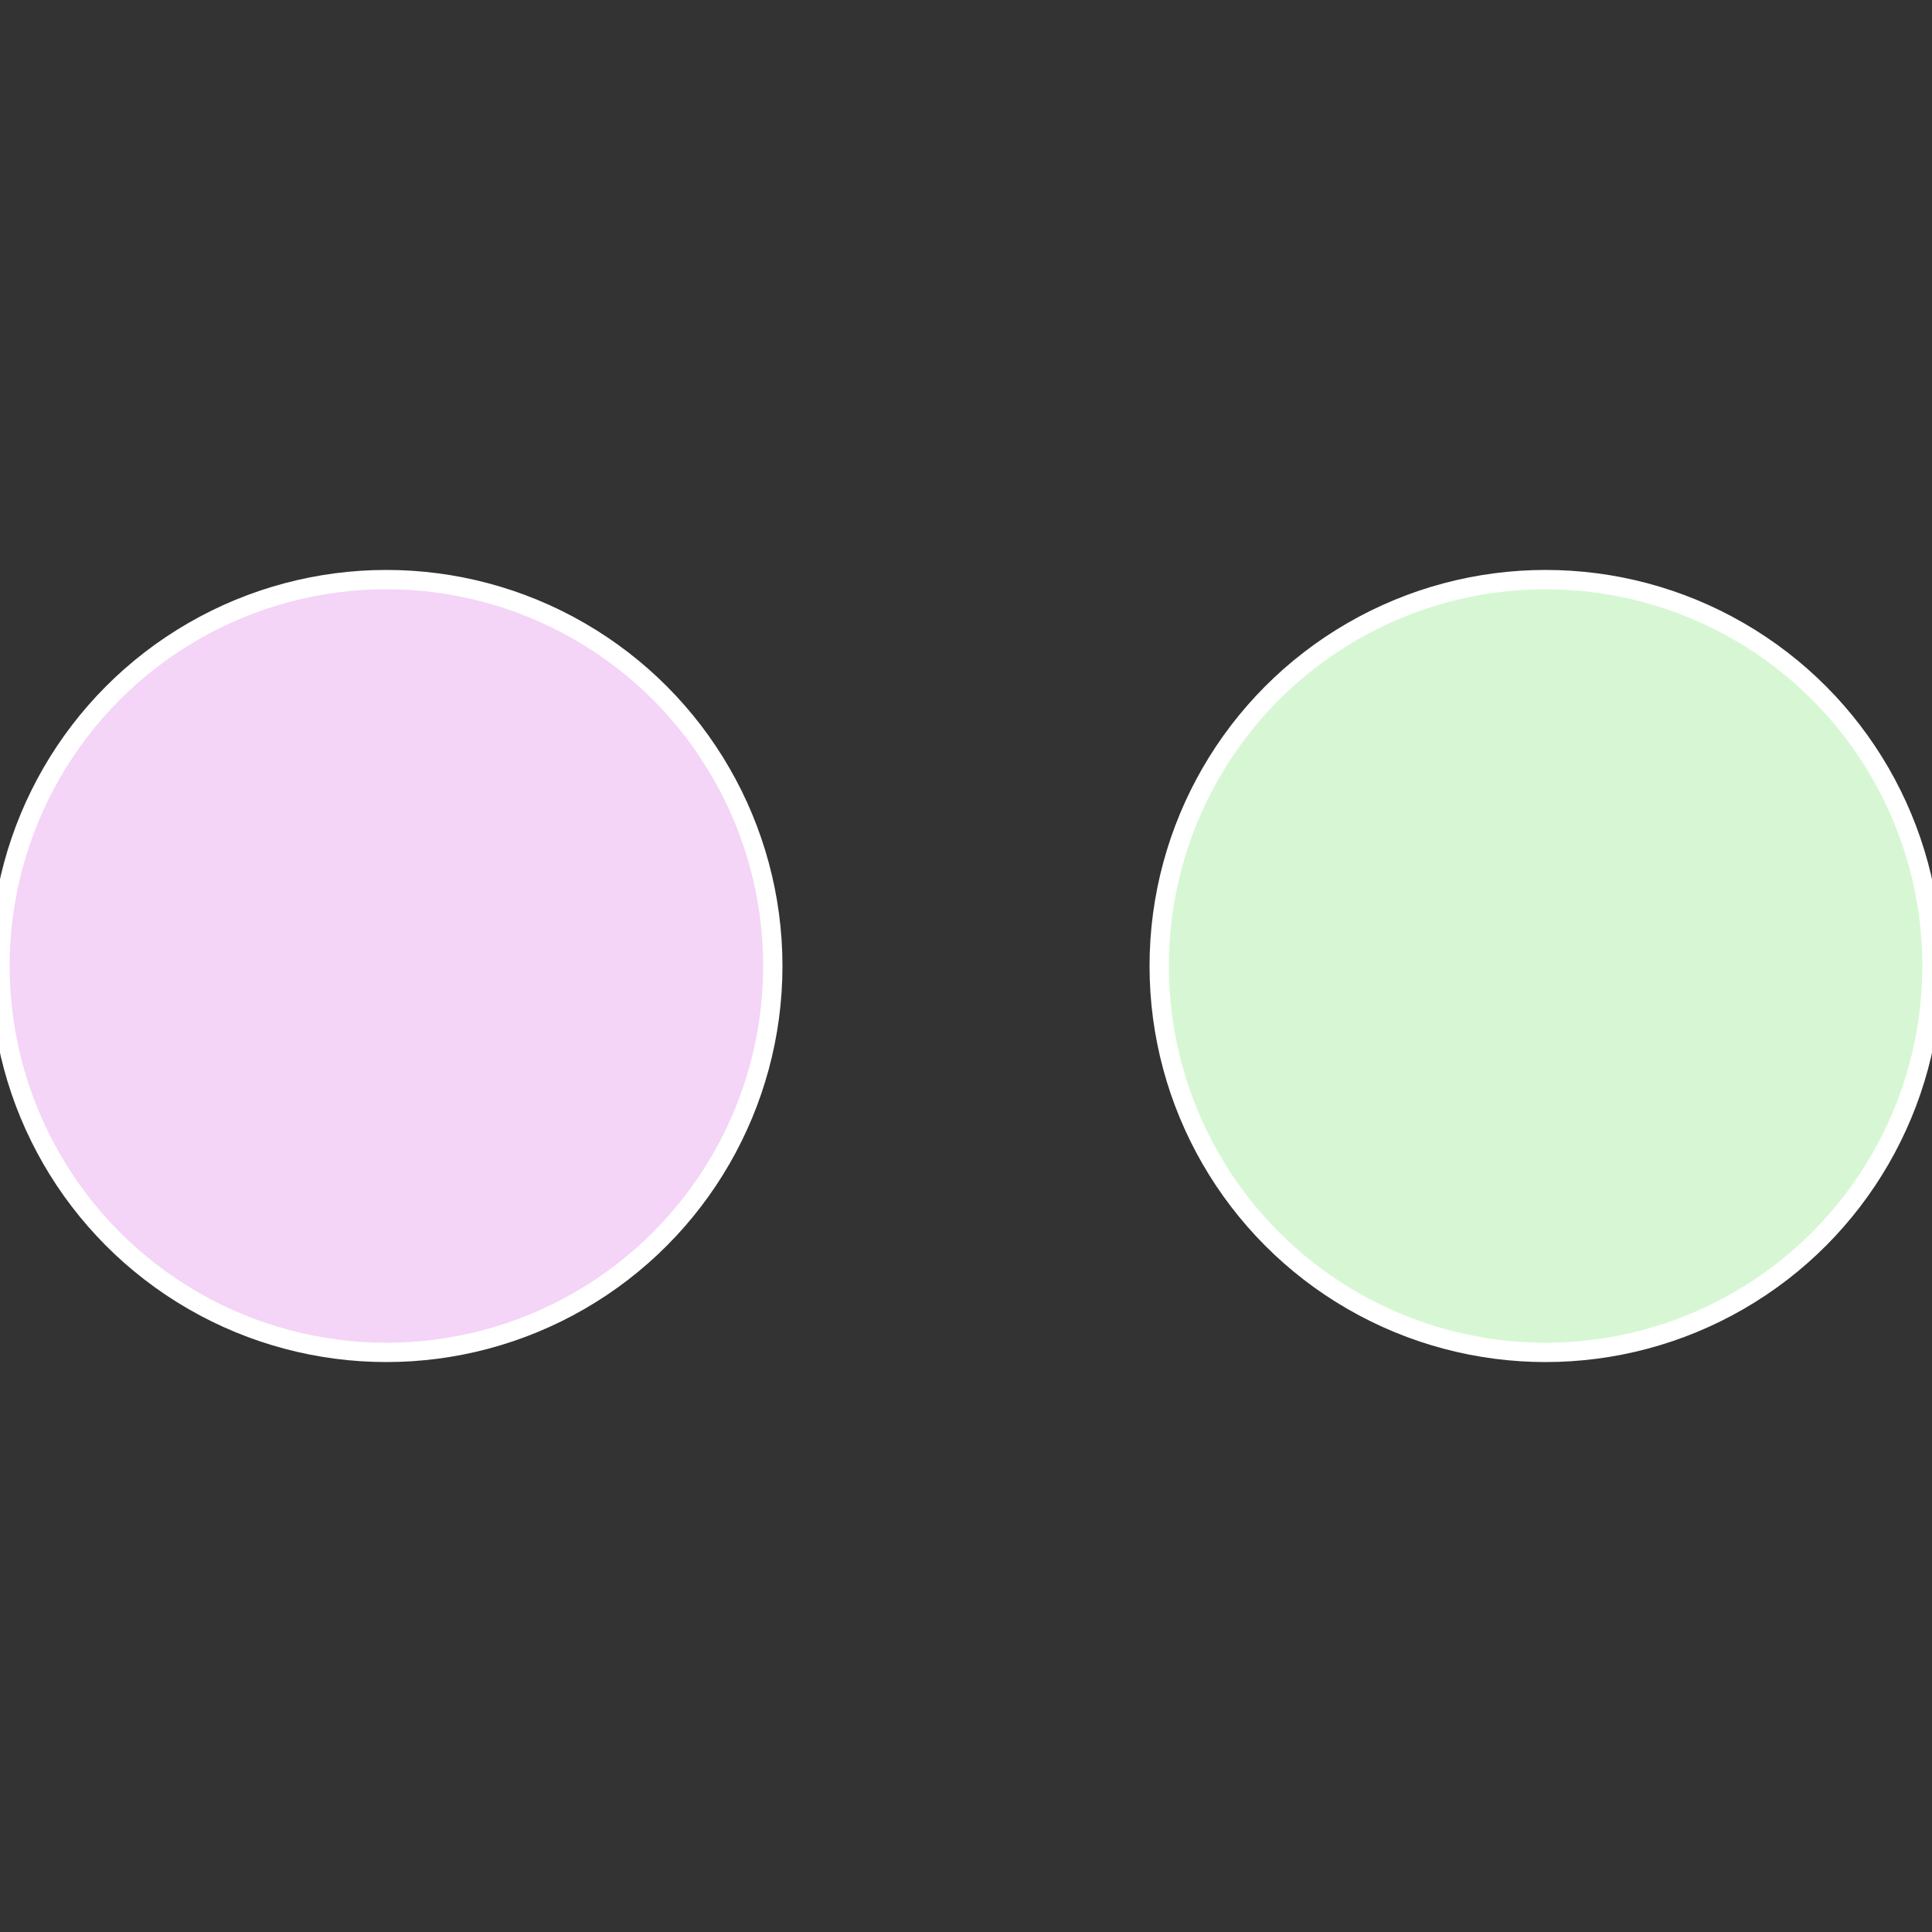 <?xml version="1.0" standalone="no"?>
<svg width="500" height="500" viewBox="-1 -1 2 2" xmlns="http://www.w3.org/2000/svg">
 
                <rect x="-1" y="-1" width="2" height="2" fill="#333333" stroke="none"/>
 
                <circle cx="0.6" cy="0" r="0.4" fill="#d7f7d4" stroke="#fff" stroke-width="1%" />
             
                <circle cx="-0.6" cy="7.3478807948841E-17" r="0.4" fill="#f4d4f7" stroke="#fff" stroke-width="1%" />
            </svg>
